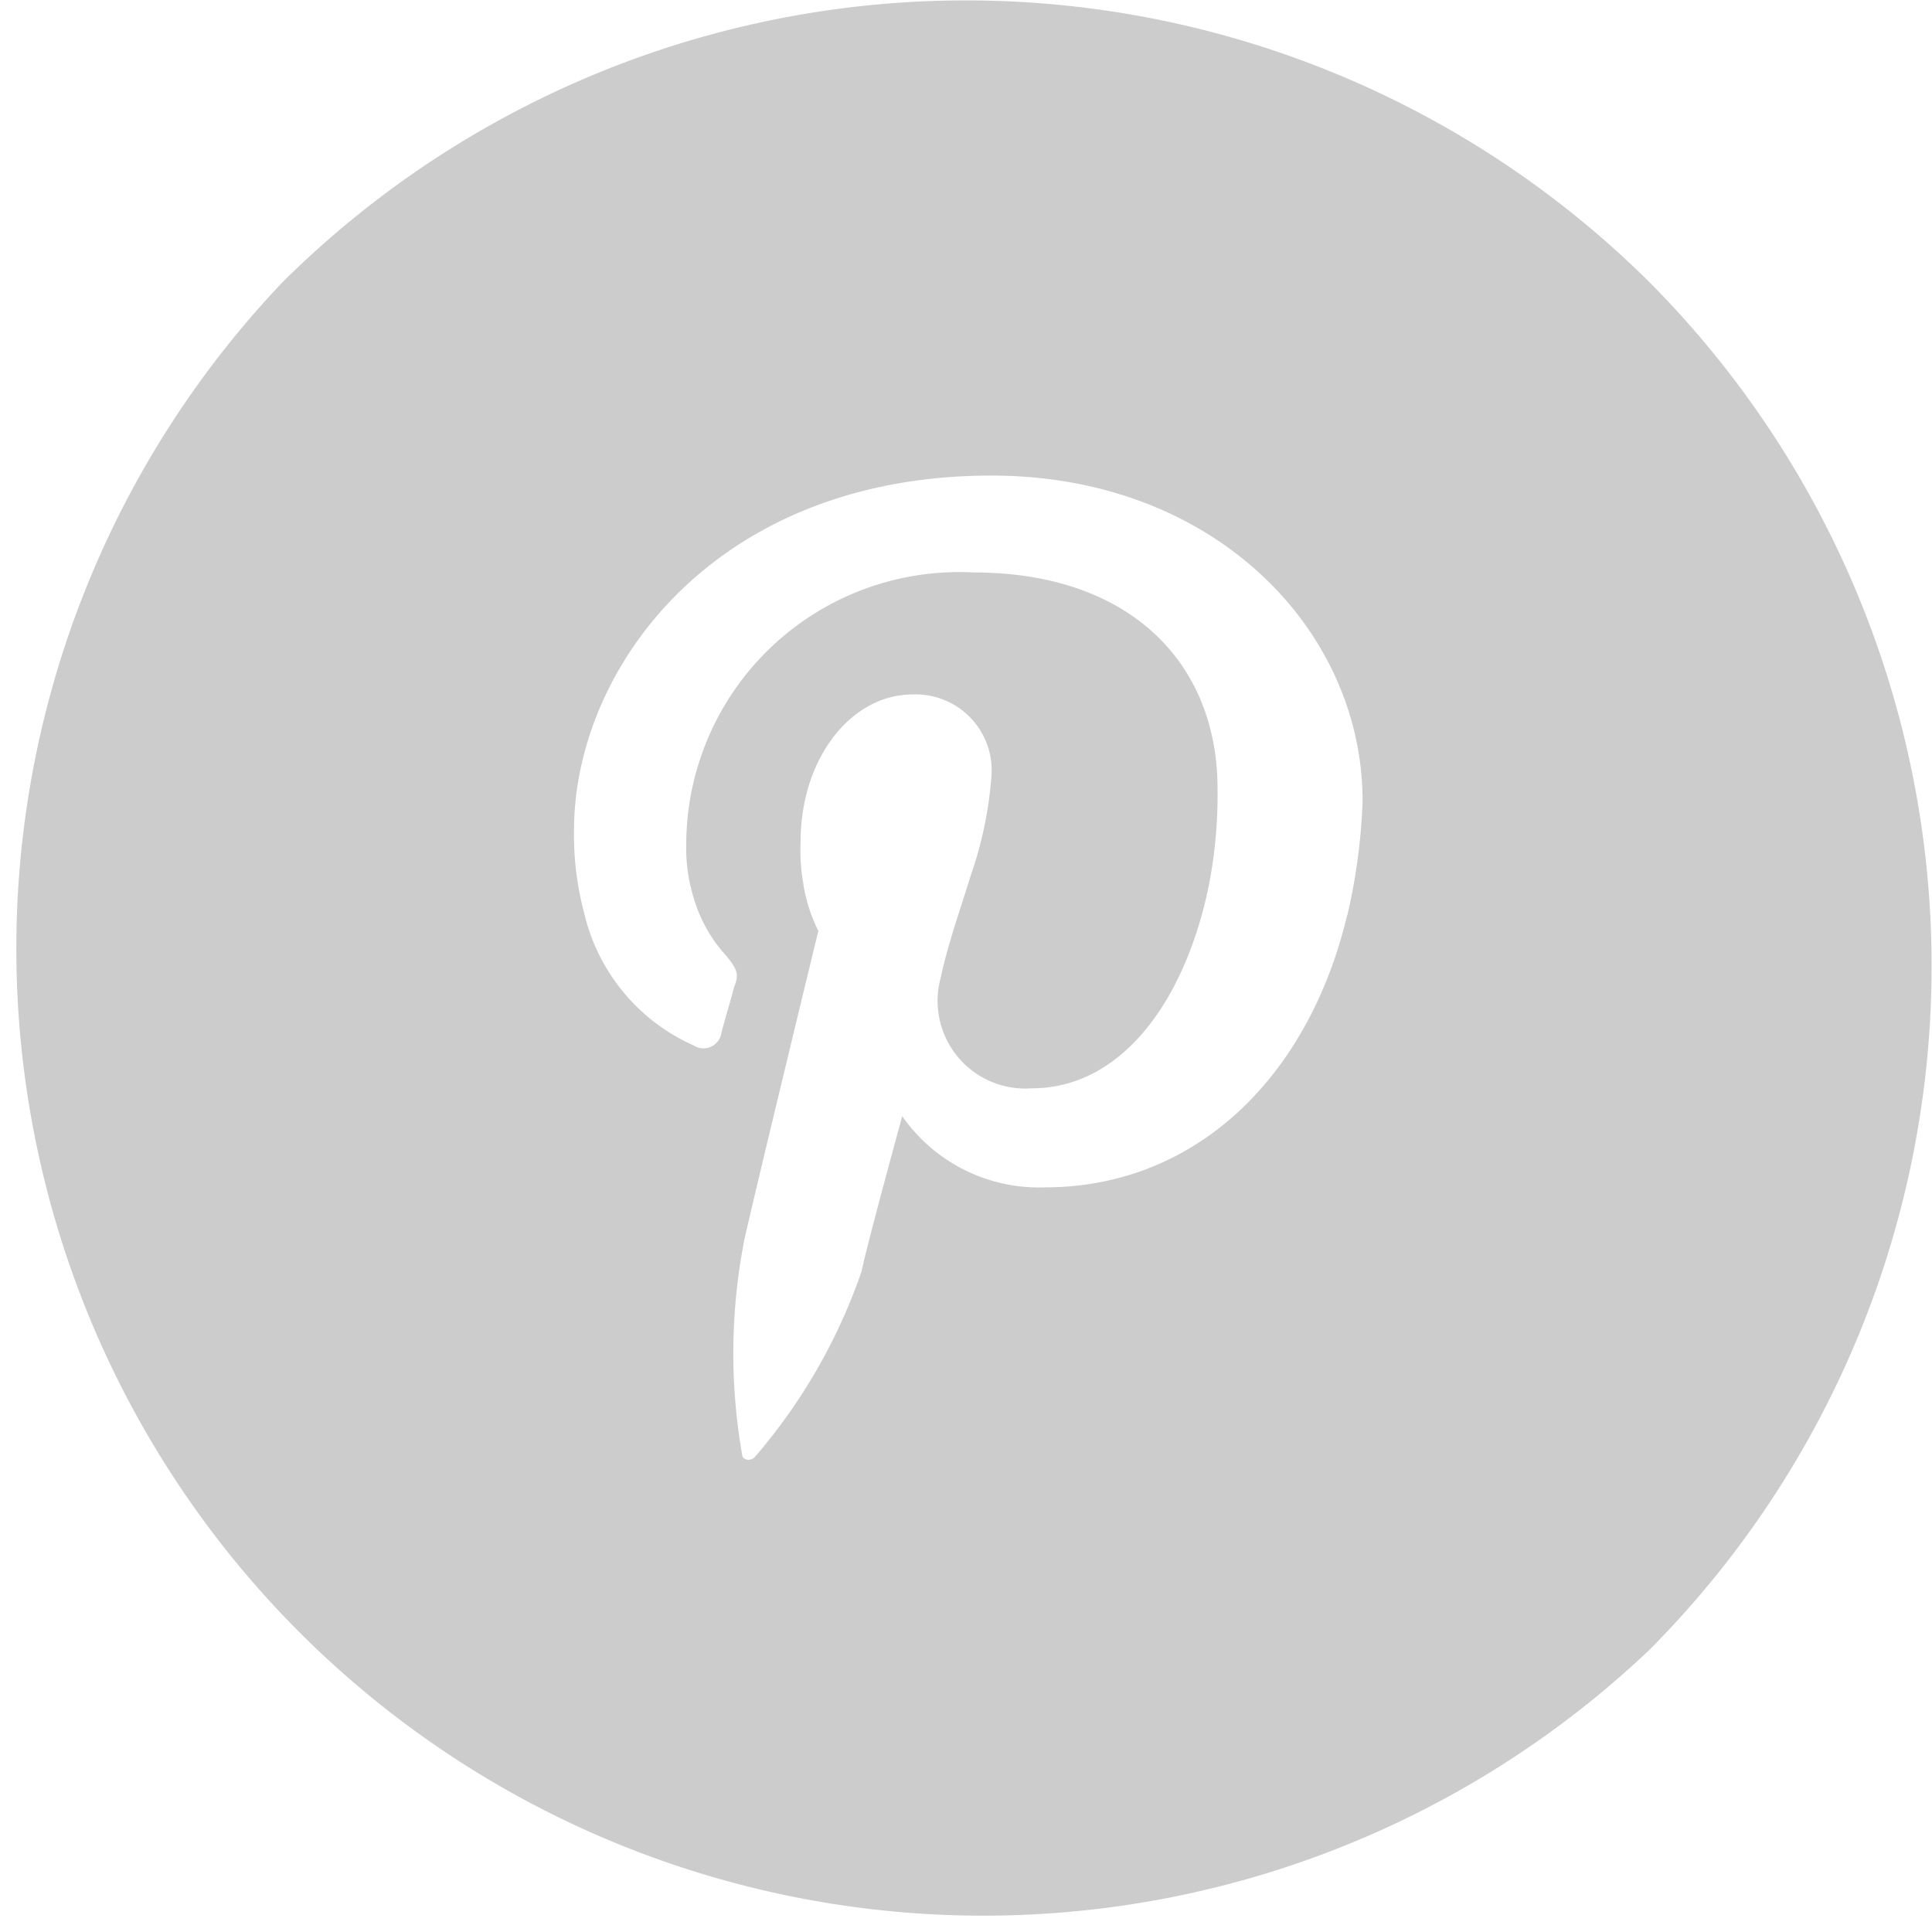 <svg xmlns="http://www.w3.org/2000/svg" viewBox="0 0 26 26"><defs><style>.a{fill:#cccccc;}</style></defs><path class="a" d="M22.2,3.8A13.05,13.05,0,0,0,3.8,3.8,13.015,13.015,0,0,0,22.2,22.2,13.05,13.05,0,0,0,22.2,3.8Zm-4.071,8.518c-.513,2.155-2.018,3.661-4.071,3.661a2.242,2.242,0,0,1-1.916-.958s-.479,1.745-.547,2.087a7.619,7.619,0,0,1-1.437,2.5c-.068.068-.171.034-.171-.034a7.915,7.915,0,0,1,.034-2.908c.137-.616.992-4.139.992-4.139a2.124,2.124,0,0,1-.205-.65,2.6,2.6,0,0,1-.034-.547c0-1.129.684-1.984,1.505-1.984a1.023,1.023,0,0,1,1.061,1.129,5.211,5.211,0,0,1-.274,1.3c-.137.445-.308.924-.411,1.4a1.18,1.18,0,0,0,1.232,1.471c1.163,0,2.018-1.095,2.361-2.634a6.3,6.3,0,0,0,.137-1.4c0-1.676-1.163-2.908-3.284-2.908a3.672,3.672,0,0,0-3.866,3.661,2.274,2.274,0,0,0,.1.718,1.971,1.971,0,0,0,.445.787c.137.171.171.239.1.411-.034.137-.137.479-.171.616a.244.244,0,0,1-.376.171,2.593,2.593,0,0,1-1.471-1.779,4.086,4.086,0,0,1-.137-1.129C7.732,9,9.613,6.4,13.342,6.4c3.011,0,4.995,2.087,4.995,4.379A7.922,7.922,0,0,1,18.132,12.316Z"/></svg>
